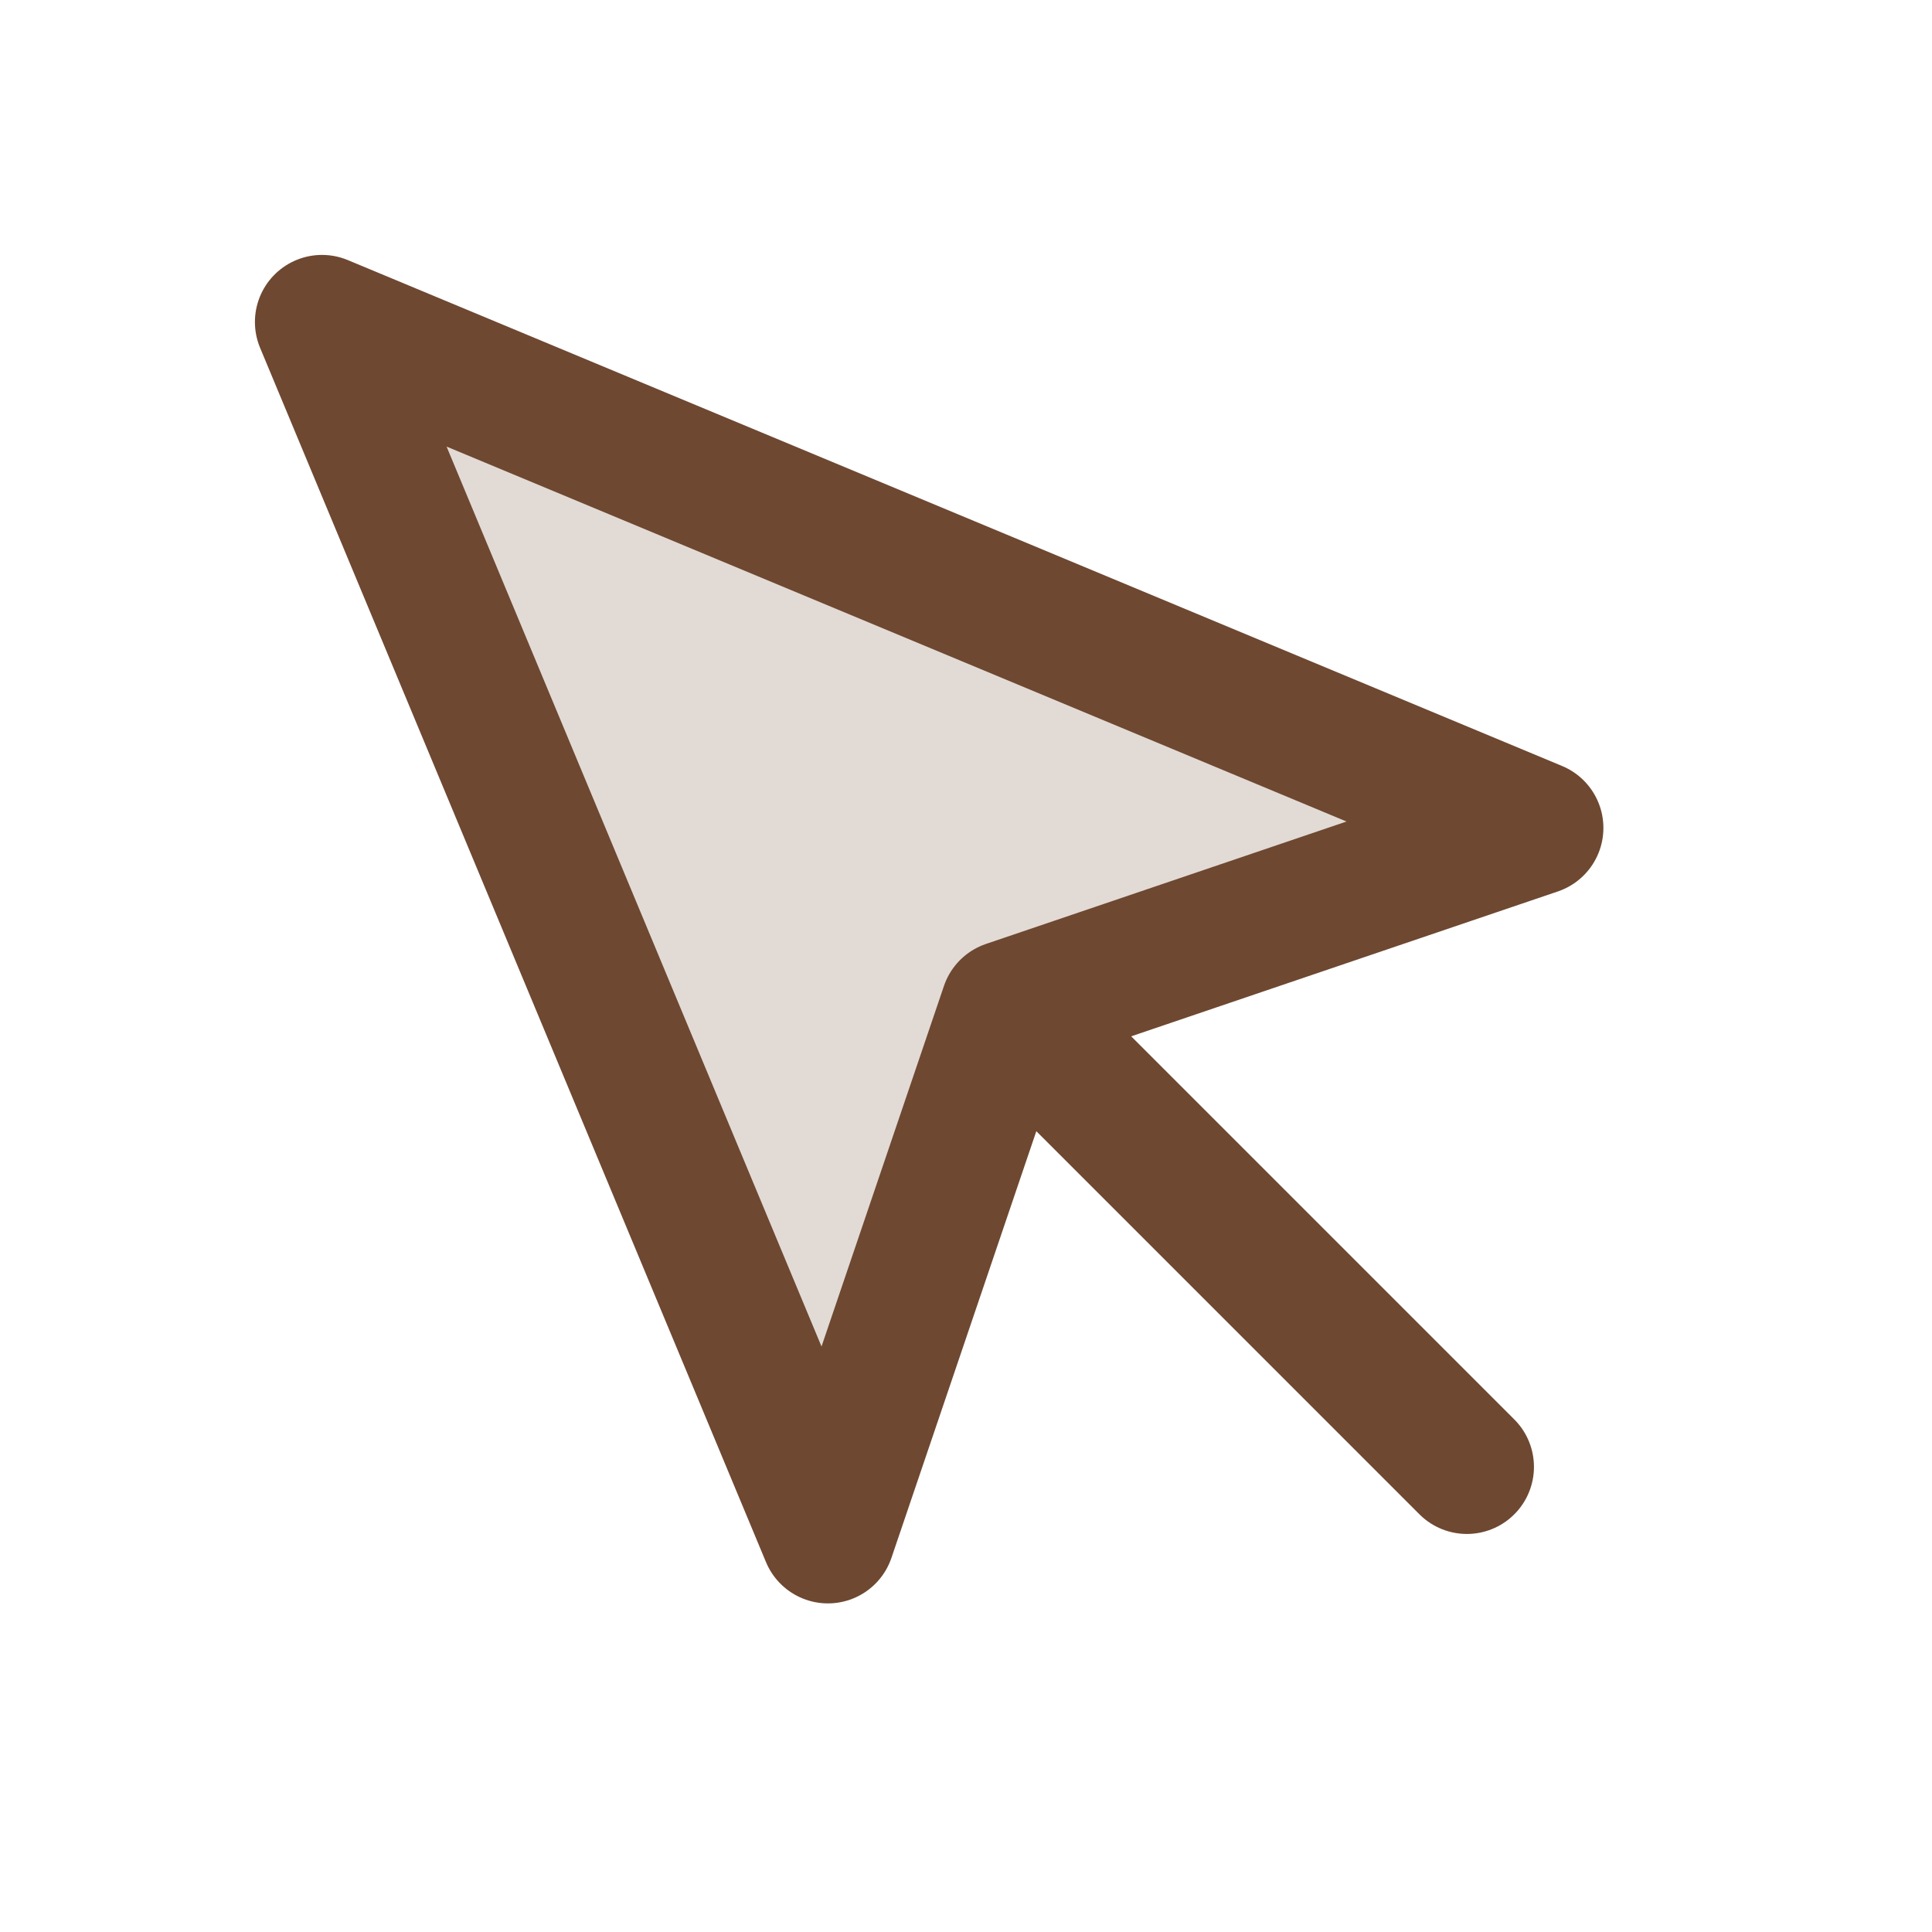 <svg width="36" height="36" viewBox="0 0 36 36" fill="none" xmlns="http://www.w3.org/2000/svg">
<path d="M6 6L15.427 28.627L18.773 18.773L28.627 15.427L6 6Z" fill="#6E4831" fill-opacity="0.2" stroke="#6E4831" stroke-width="2.5" stroke-linecap="round" stroke-linejoin="round"/>
<path d="M19.333 19.333L27.333 27.333" stroke="#6E4831" stroke-width="2.5" stroke-linecap="round" stroke-linejoin="round"/>
</svg>

